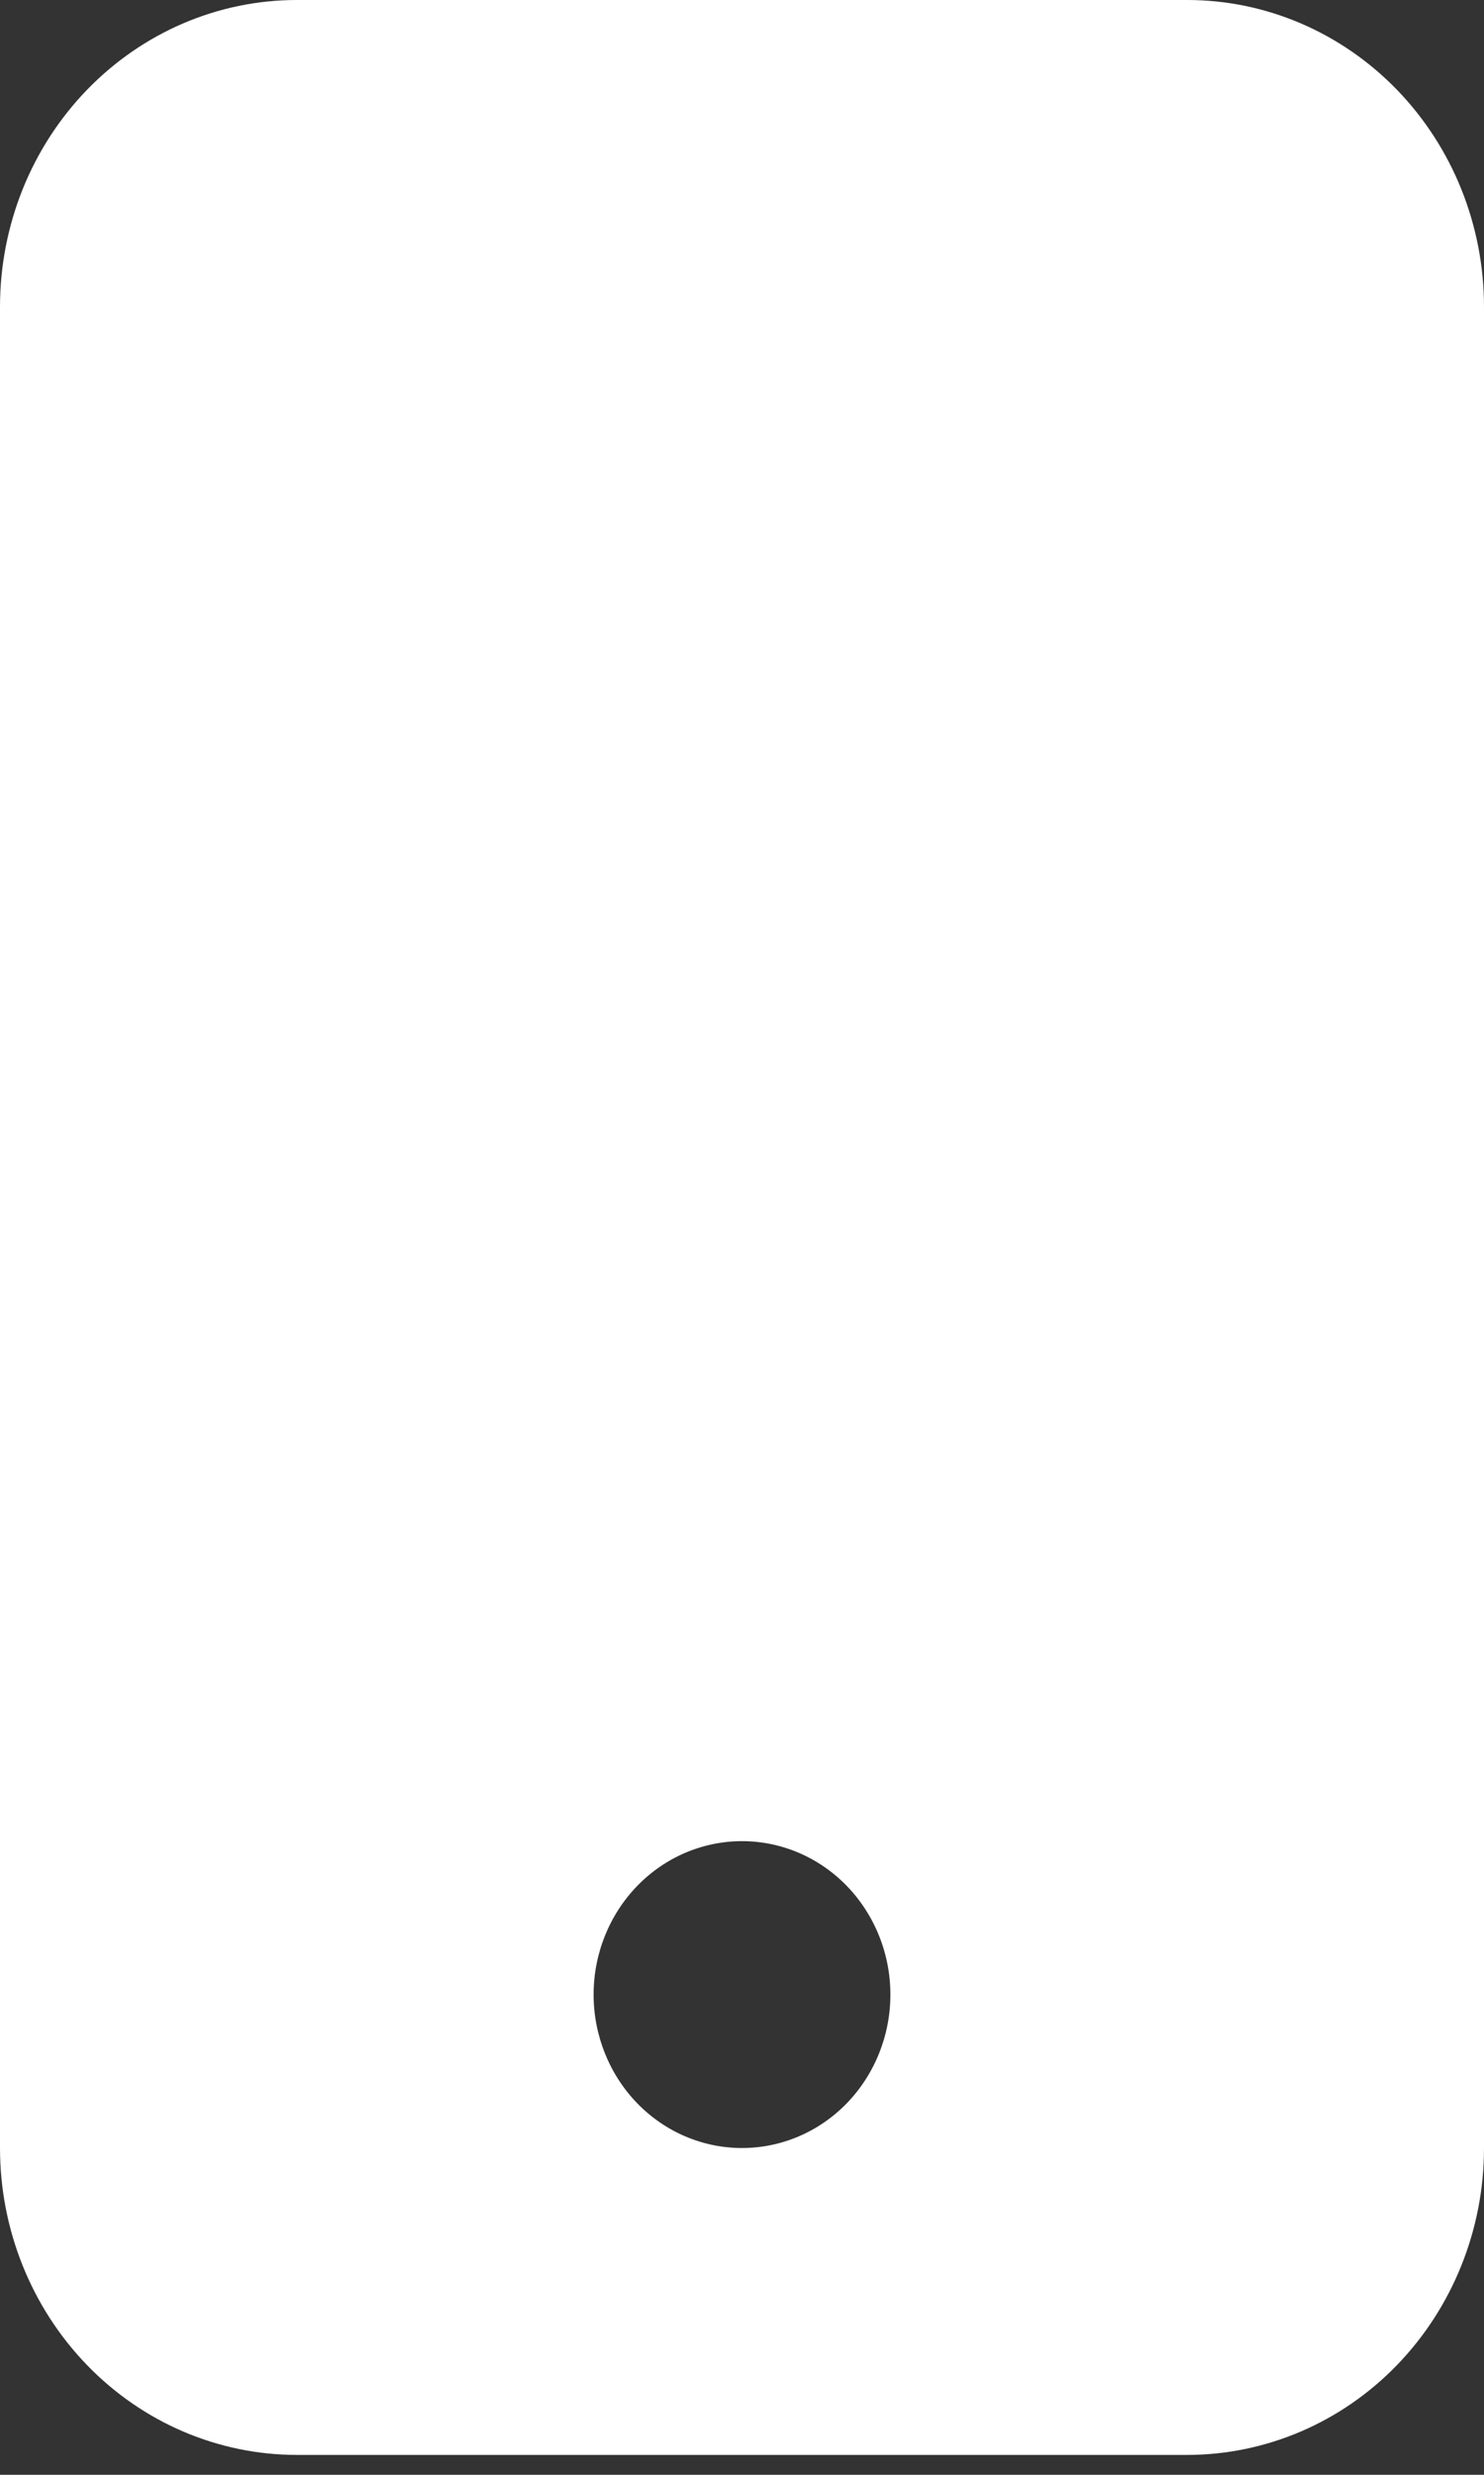 <svg width="15" height="25" viewBox="0 0 15 25" fill="none" xmlns="http://www.w3.org/2000/svg">
<rect x="0" y="0" width="15" height="25" fill="#333333" stroke="none"/>
<path d="M0 3.1C0 2.278 0.316 1.489 0.879 0.908C1.441 0.327 2.204 0 3 0L12 0C12.796 0 13.559 0.327 14.121 0.908C14.684 1.489 15 2.278 15 3.1V21.699C15 22.521 14.684 23.309 14.121 23.891C13.559 24.472 12.796 24.799 12 24.799H3C2.204 24.799 1.441 24.472 0.879 23.891C0.316 23.309 0 22.521 0 21.699V3.1ZM9 20.149C9 19.738 8.842 19.344 8.561 19.053C8.279 18.762 7.898 18.599 7.5 18.599C7.102 18.599 6.721 18.762 6.439 19.053C6.158 19.344 6 19.738 6 20.149C6 20.56 6.158 20.954 6.439 21.245C6.721 21.536 7.102 21.699 7.5 21.699C7.898 21.699 8.279 21.536 8.561 21.245C8.842 20.954 9 20.56 9 20.149Z" fill="white"/>
</svg>

